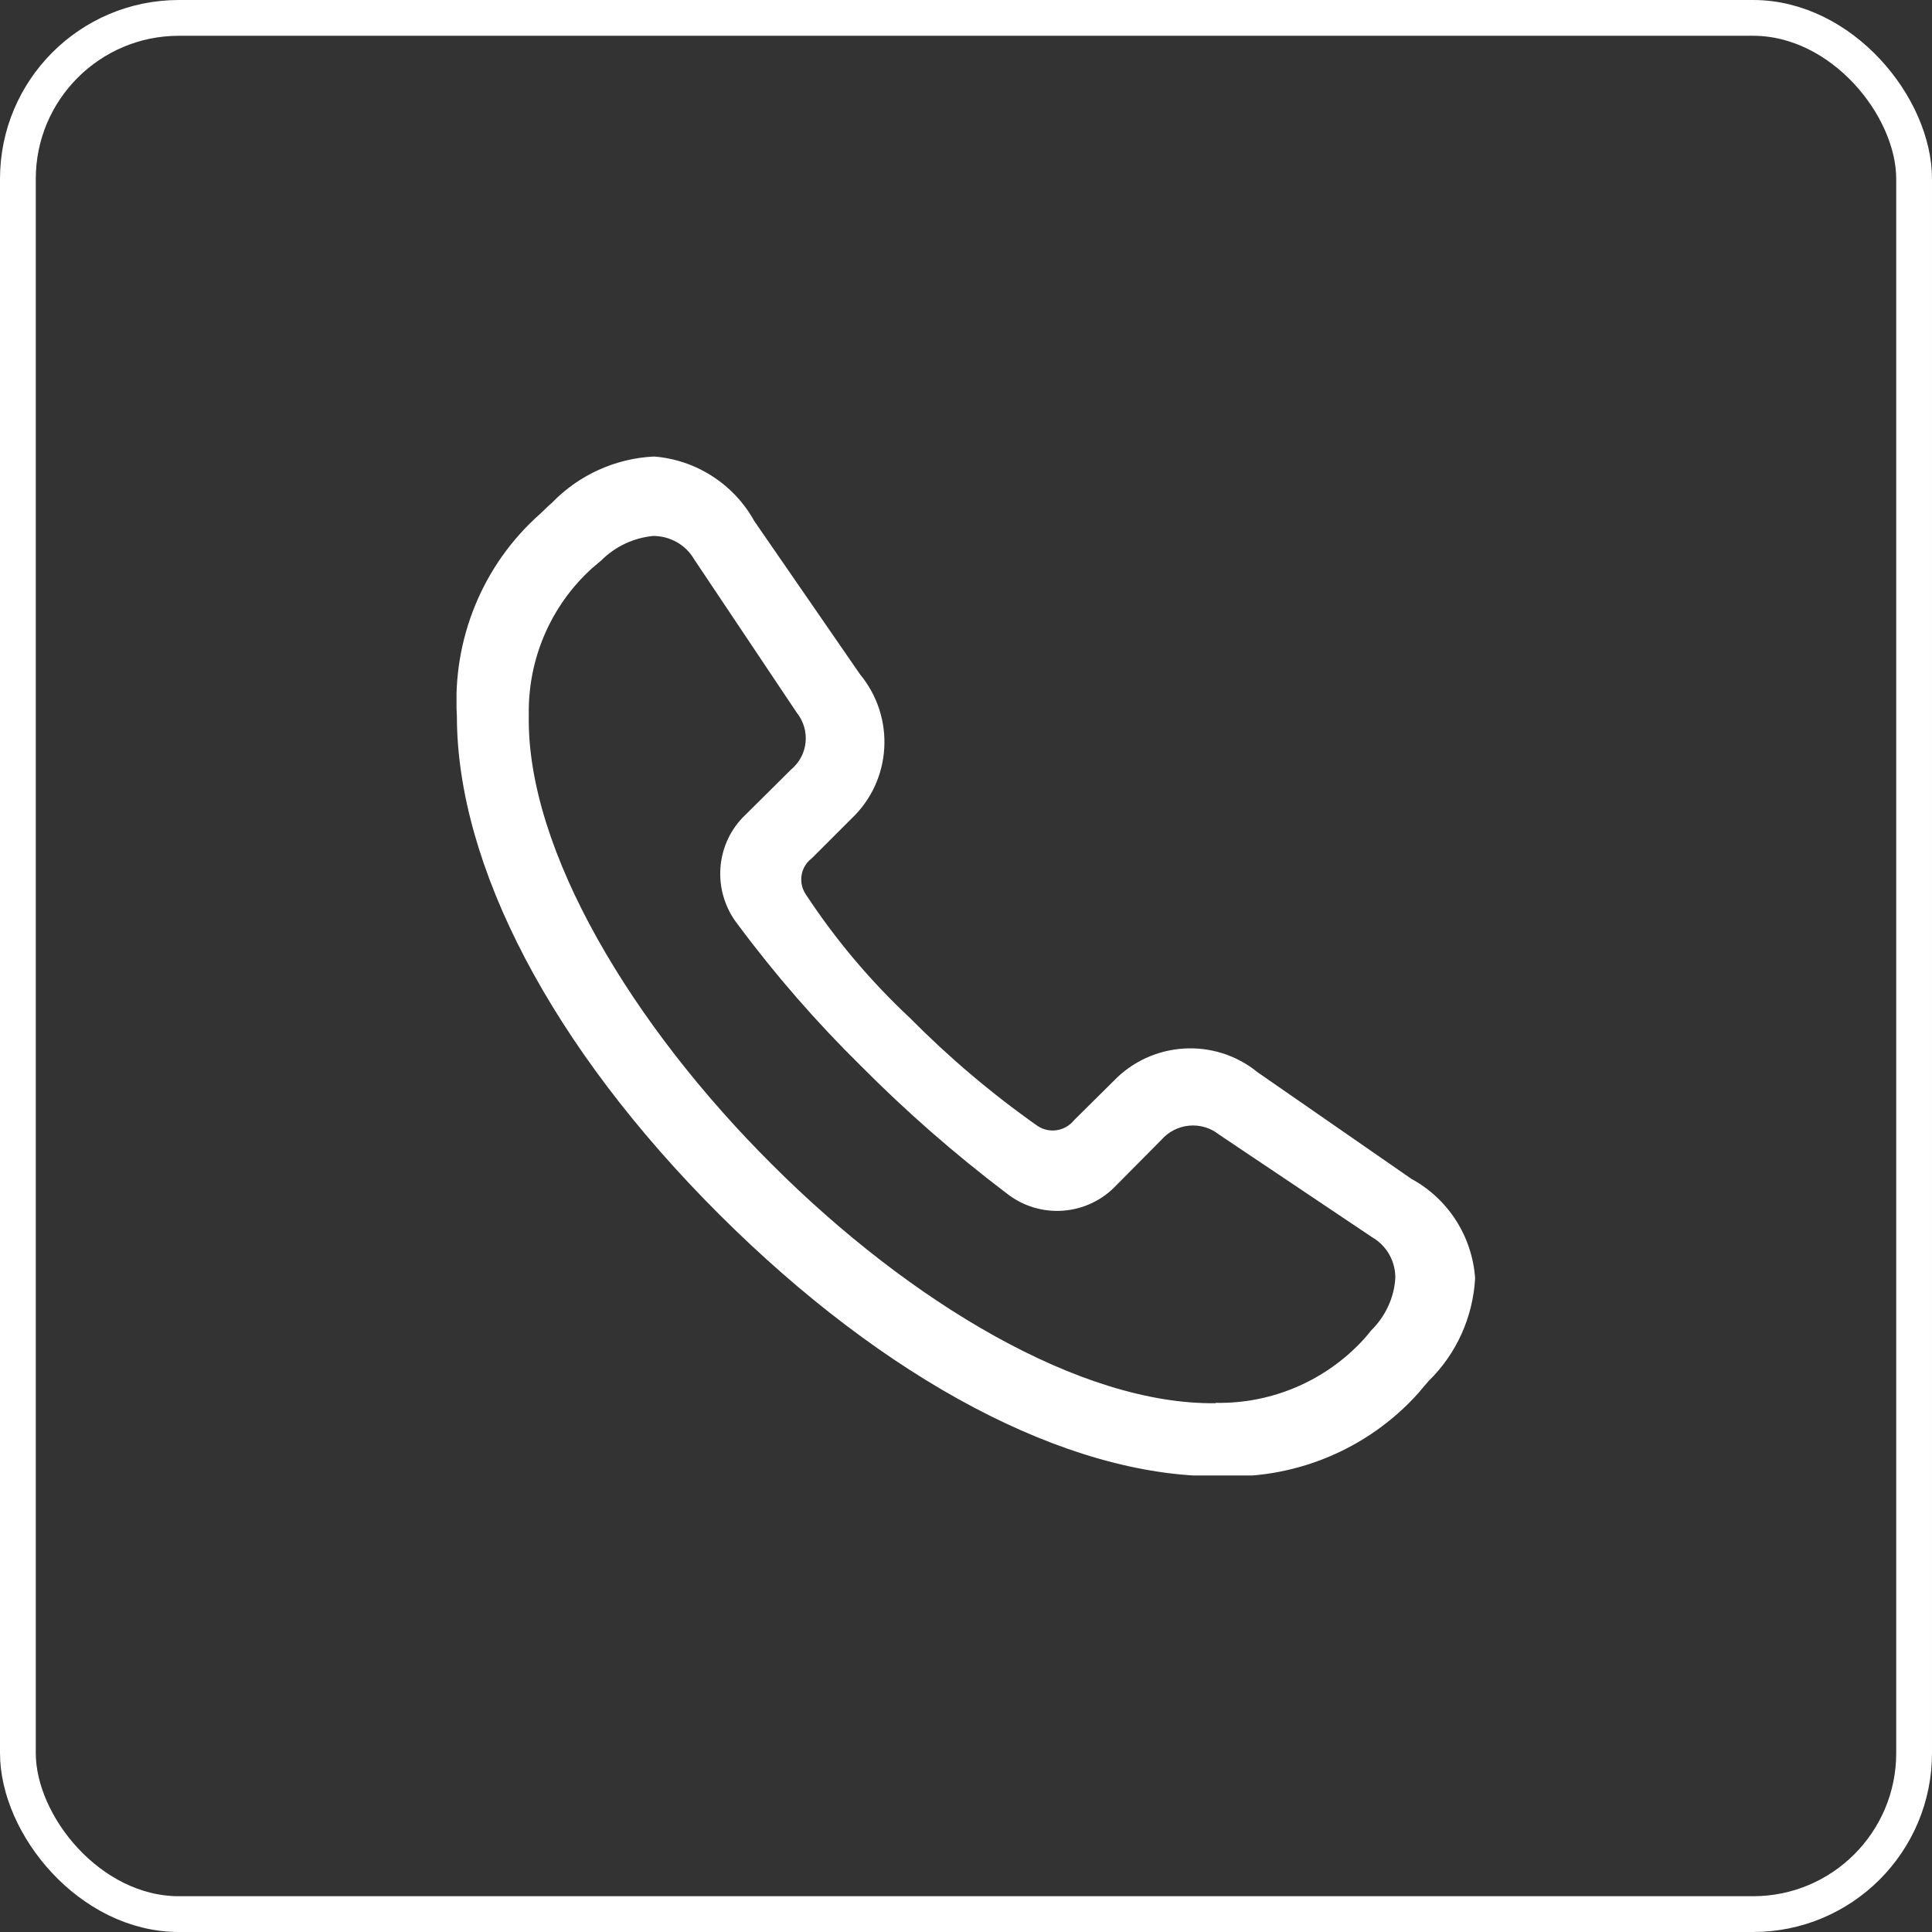 <?xml version="1.0" encoding="UTF-8"?><svg id="Ebene_1" xmlns="http://www.w3.org/2000/svg" xmlns:xlink="http://www.w3.org/1999/xlink" viewBox="0 0 54 54"><rect x="0" y="0" width="54" height="54" fill="#333333" stroke="none"/><defs><style>.cls-1{clip-path:url(#clippath);}.cls-2,.cls-3{fill:none;}.cls-2,.cls-4{stroke-width:0px;}.cls-3{stroke:#fff;}.cls-4{fill:#fff;}</style><clipPath id="clippath"><rect class="cls-2" x="12.76" y="12.75" width="28.48" height="28.49"/></clipPath></defs><g id="Gruppe_2321"><g id="Rechteck_2"><rect class="cls-2" width="54" height="54" rx="5" ry="5"/><rect class="cls-3" x=".5" y=".5" width="53" height="53" rx="4.5" ry="4.5"/></g><g id="Gruppe_2320"><g class="cls-1"><g id="Gruppe_2319"><path id="Pfad_13608" class="cls-4" d="M33.97,41.25c2.15.14,4.25-.72,5.68-2.32.1-.12.19-.23.28-.33.78-.76,1.24-1.79,1.3-2.87-.08-1.17-.75-2.22-1.78-2.78l-4.3-2.98c-1.2-.98-2.96-.87-4.03.25l-1.1,1.09c-.25.31-.69.38-1.02.16-1.28-.9-2.47-1.91-3.57-3.02-1.1-1.03-2.07-2.18-2.9-3.44-.23-.33-.16-.78.16-1.02l1.11-1.11c1.13-1.07,1.23-2.83.24-4.03l-2.96-4.29c-.57-1.03-1.63-1.71-2.8-1.8-1.08.05-2.11.52-2.86,1.3-.12.1-.21.2-.32.3-1.61,1.42-2.46,3.51-2.33,5.65,0,4.18,2.65,9.26,7.33,13.93,4.65,4.64,9.71,7.32,13.88,7.32M33.98,39.22c-3.77.05-8.55-2.82-12.4-6.67-3.88-3.86-6.87-8.78-6.8-12.56-.03-1.56.61-3.06,1.77-4.11l.26-.22c.39-.39.91-.63,1.45-.68.47,0,.91.25,1.14.65l2.87,4.29c.39.49.32,1.19-.16,1.59l-1.26,1.25c-.87.81-.96,2.16-.22,3.09,1.04,1.4,2.19,2.72,3.43,3.94,1.27,1.28,2.63,2.47,4.07,3.56.93.74,2.27.64,3.08-.23l1.25-1.26c.41-.47,1.12-.54,1.61-.15l4.28,2.87c.4.23.65.66.65,1.13-.03.56-.28,1.09-.68,1.48-.06.08-.13.16-.2.24-1.06,1.16-2.57,1.81-4.14,1.78"/></g></g></g></g></svg>